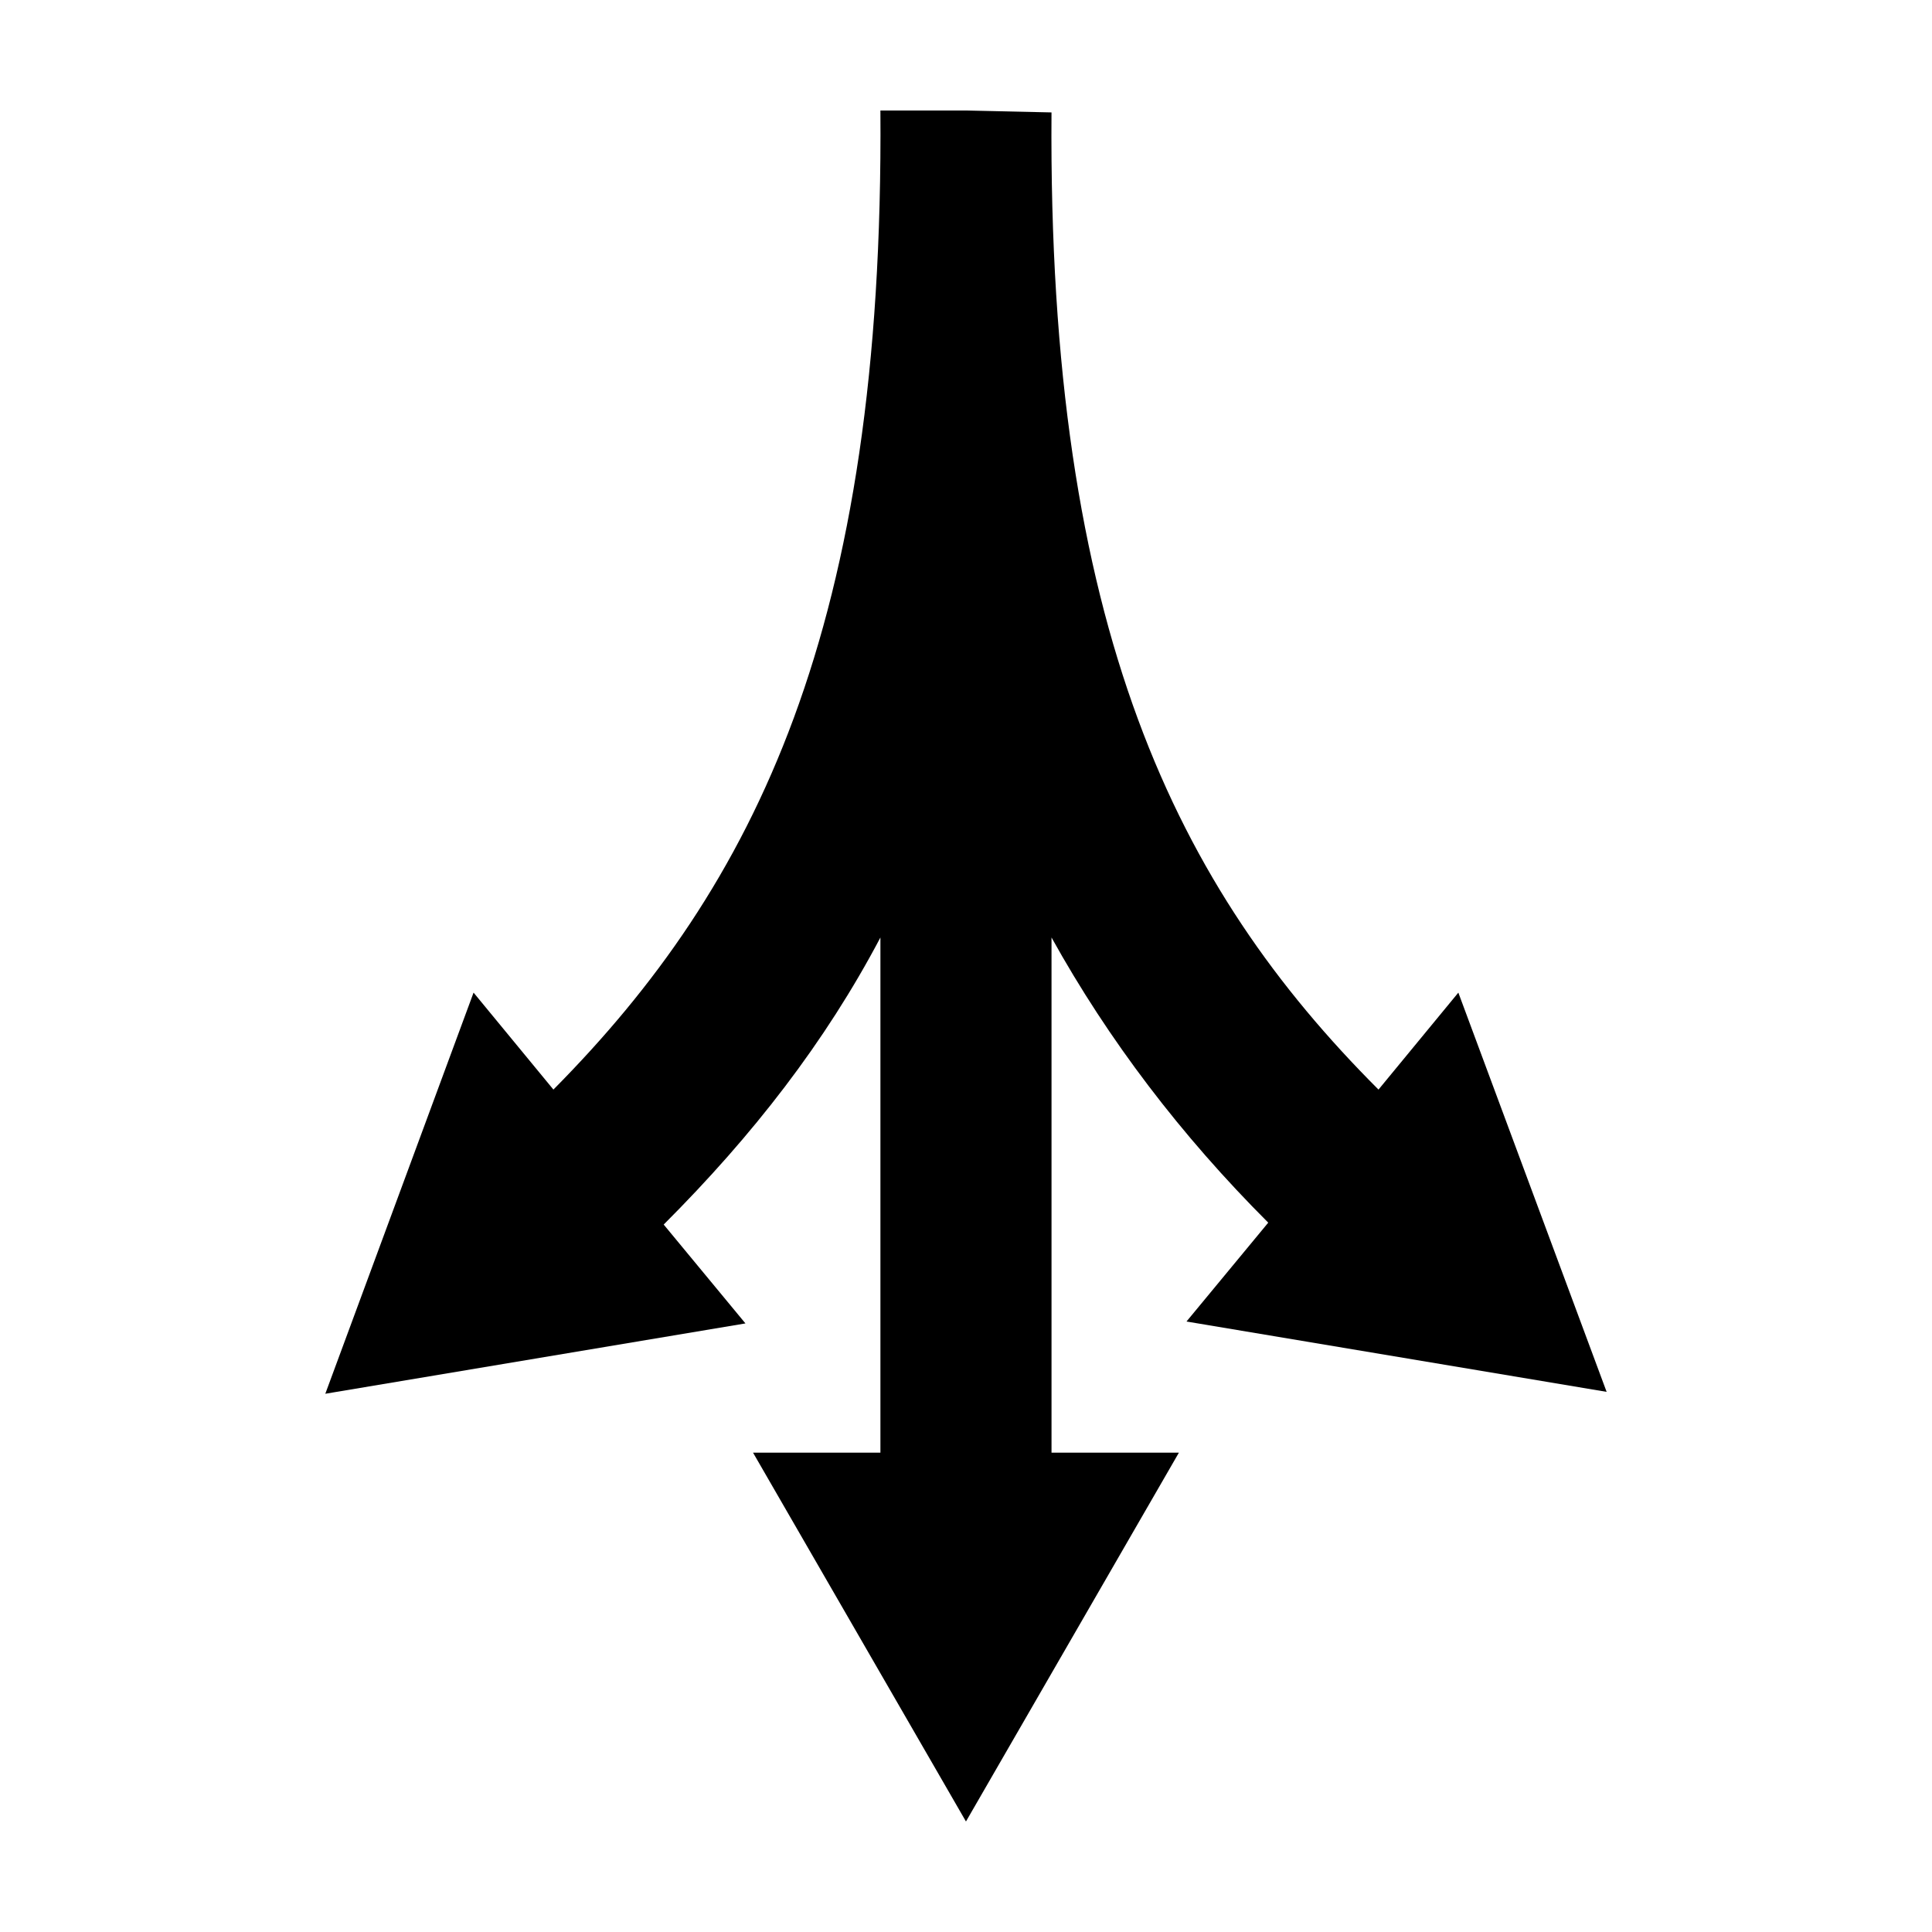 <?xml version="1.0" encoding="UTF-8"?>
<!-- Uploaded to: ICON Repo, www.iconrepo.com, Generator: ICON Repo Mixer Tools -->
<svg fill="#000000" width="800px" height="800px" version="1.1" viewBox="144 144 512 512" xmlns="http://www.w3.org/2000/svg">
 <path d="m230.21 513.36 111.34-18.641-21.664-26.199c23.68-23.68 42.824-48.367 57.434-76.074v136.53h-33.754l56.426 97.738 56.426-97.738h-33.754v-136.53c15.113 27.207 34.258 52.395 57.434 75.57l-21.664 26.199 111.34 18.641-39.297-105.8-21.16 25.695c-53.406-53.402-87.664-121.92-86.656-258.96l-22.672-0.504h-22.672c1.008 137.04-33.25 205.55-86.656 259.46l-21.16-25.695z"/>
</svg>